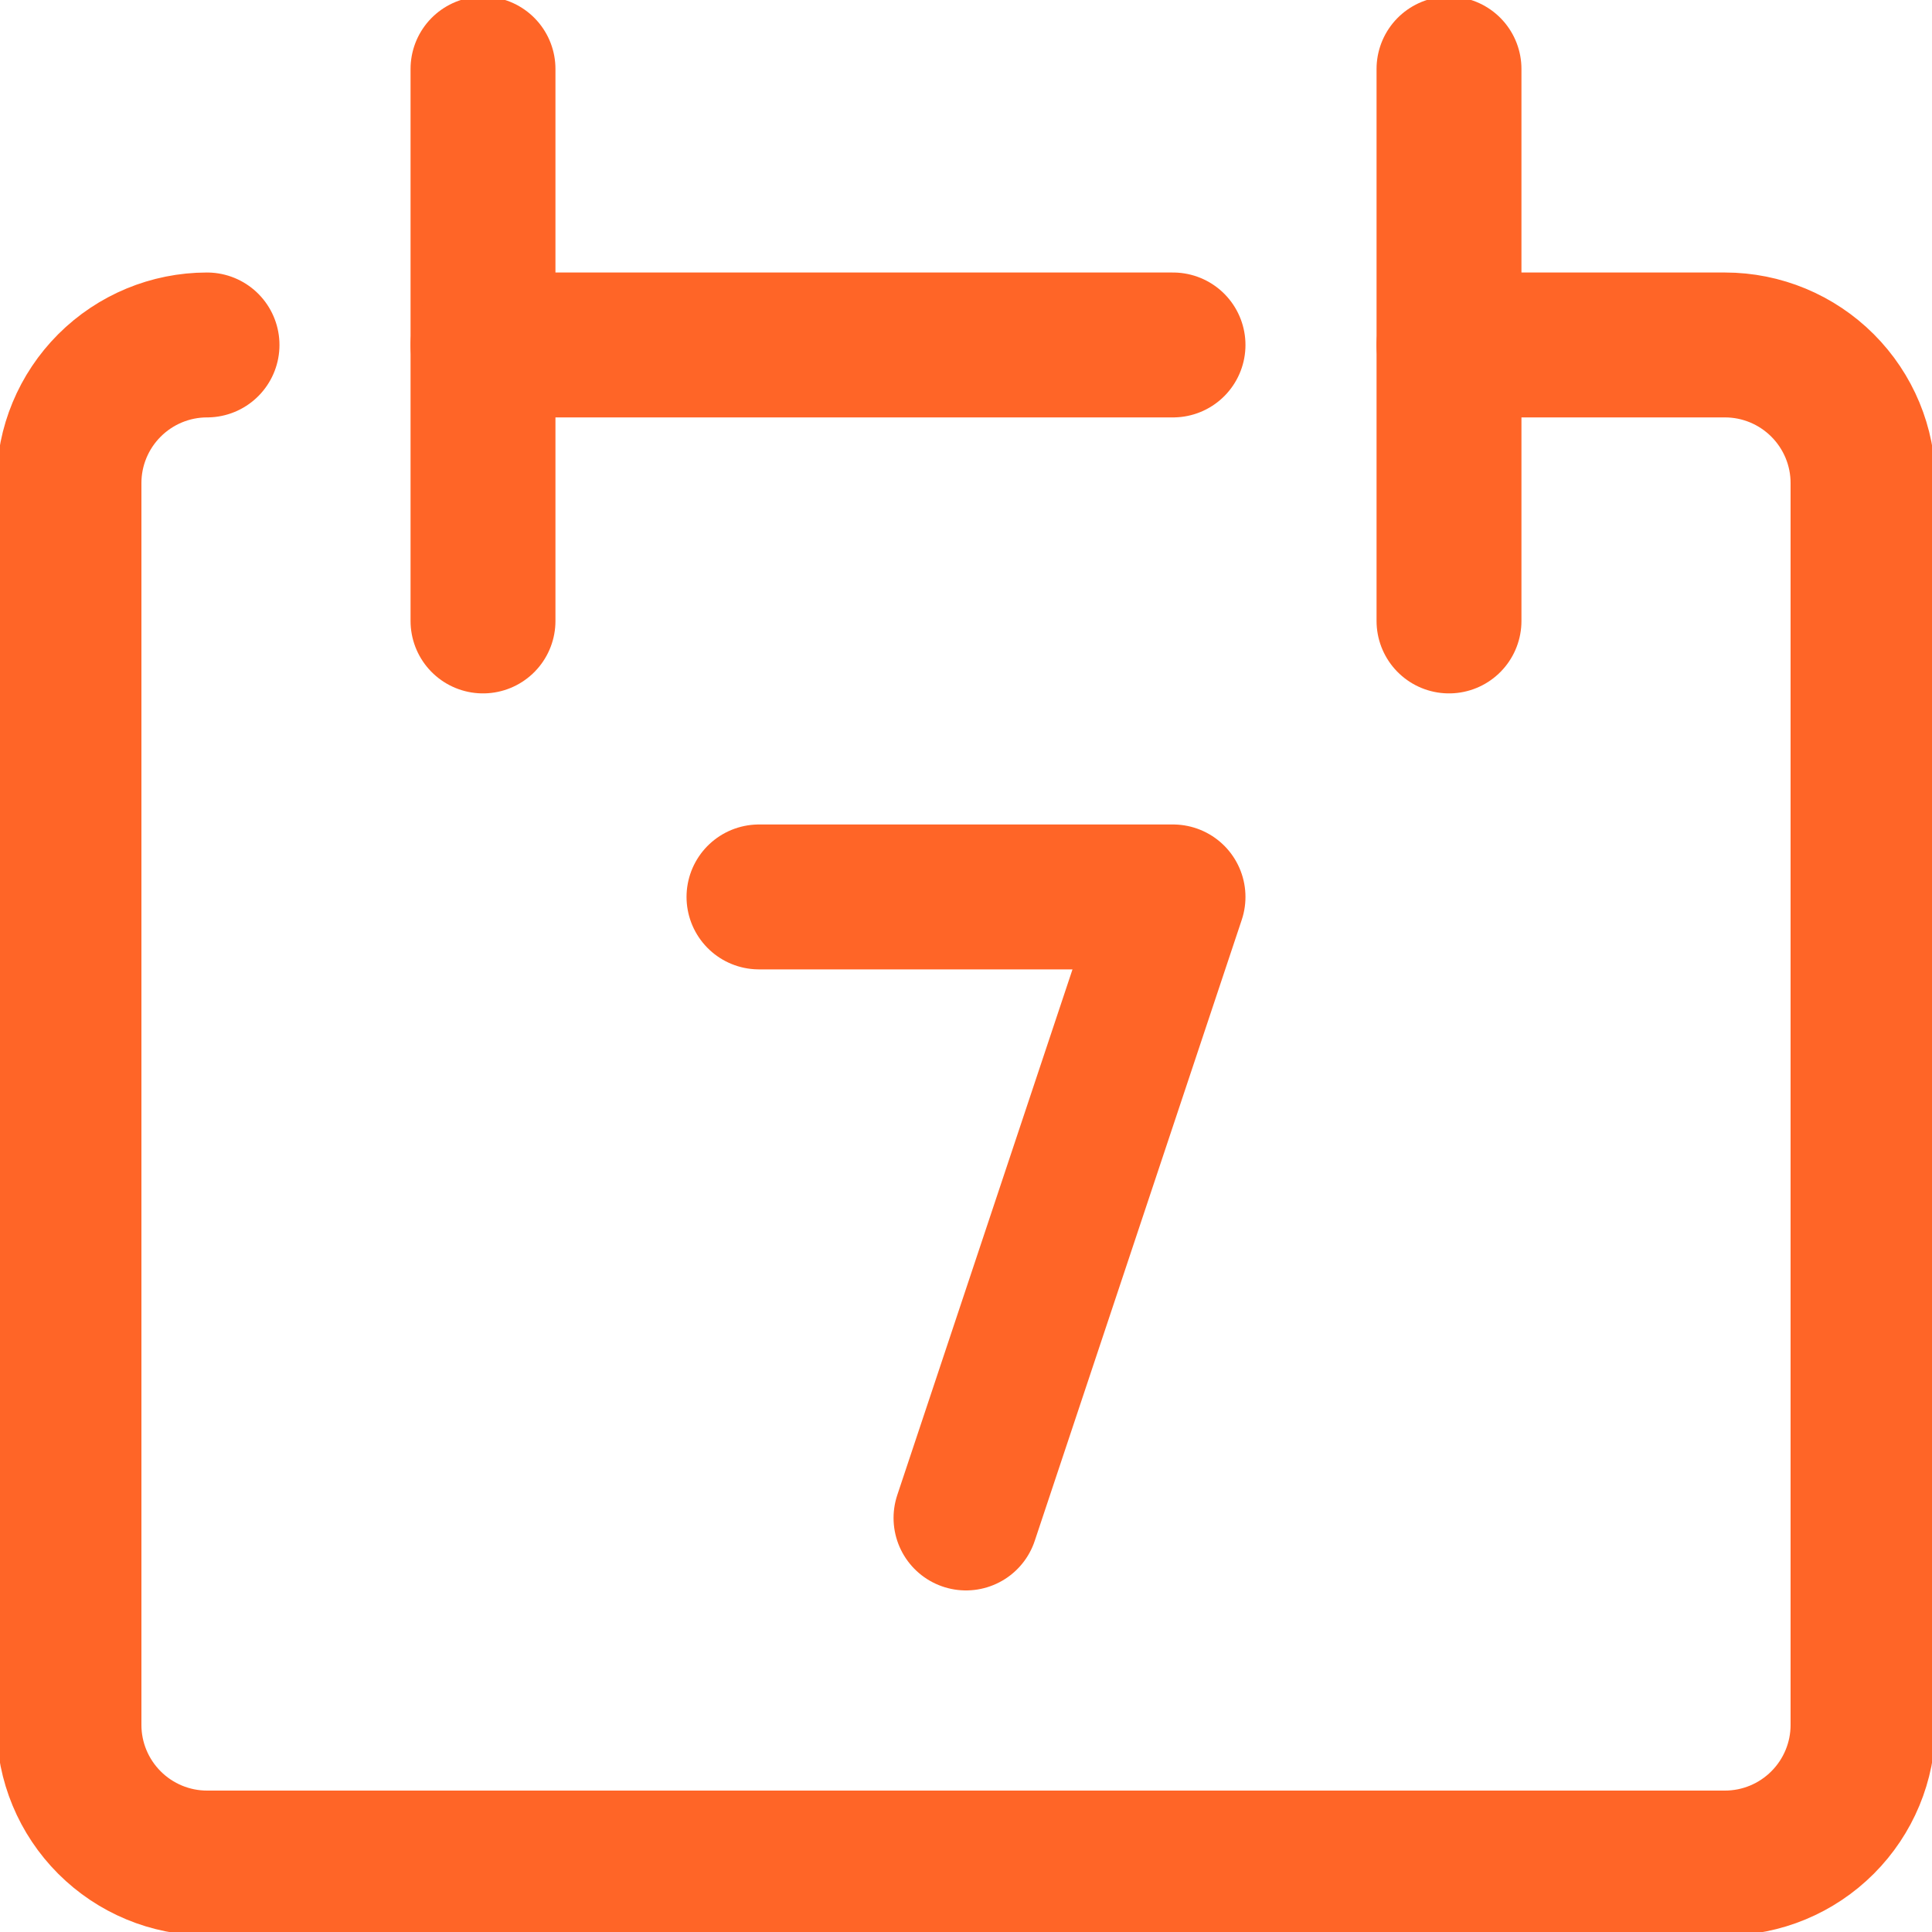 <svg width="20" height="20" viewBox="0 0 20 20" fill="none" xmlns="http://www.w3.org/2000/svg">
<g clip-path="url(#clip0_150_6873)">
<path d="M7.857 9.285H12.143L10 15.714" stroke="#FF6527" stroke-width="1.5" stroke-linecap="round" stroke-linejoin="round"/>
<path d="M2.143 3.571C1.764 3.571 1.401 3.722 1.133 3.99C0.865 4.258 0.714 4.621 0.714 5V17.857C0.714 18.236 0.865 18.599 1.133 18.867C1.401 19.135 1.764 19.286 2.143 19.286H17.857C18.236 19.286 18.599 19.135 18.867 18.867C19.135 18.599 19.286 18.236 19.286 17.857V5C19.286 4.621 19.135 4.258 18.867 3.99C18.599 3.722 18.236 3.571 17.857 3.571H15" stroke="#FF6527" stroke-width="1.5" stroke-linecap="round" stroke-linejoin="round"/>
<path d="M5 0.714V6.428" stroke="#FF6527" stroke-width="1.5" stroke-linecap="round" stroke-linejoin="round"/>
<path d="M15 0.714V6.428" stroke="#FF6527" stroke-width="1.5" stroke-linecap="round" stroke-linejoin="round"/>
<path d="M5 3.571H12.143" stroke="#FF6527" stroke-width="1.5" stroke-linecap="round" stroke-linejoin="round"/>
</g>
<defs>
<clipPath id="clip0_150_6873">
<rect width="20" height="20" fill="white"/>
</clipPath>
</defs>
</svg>
